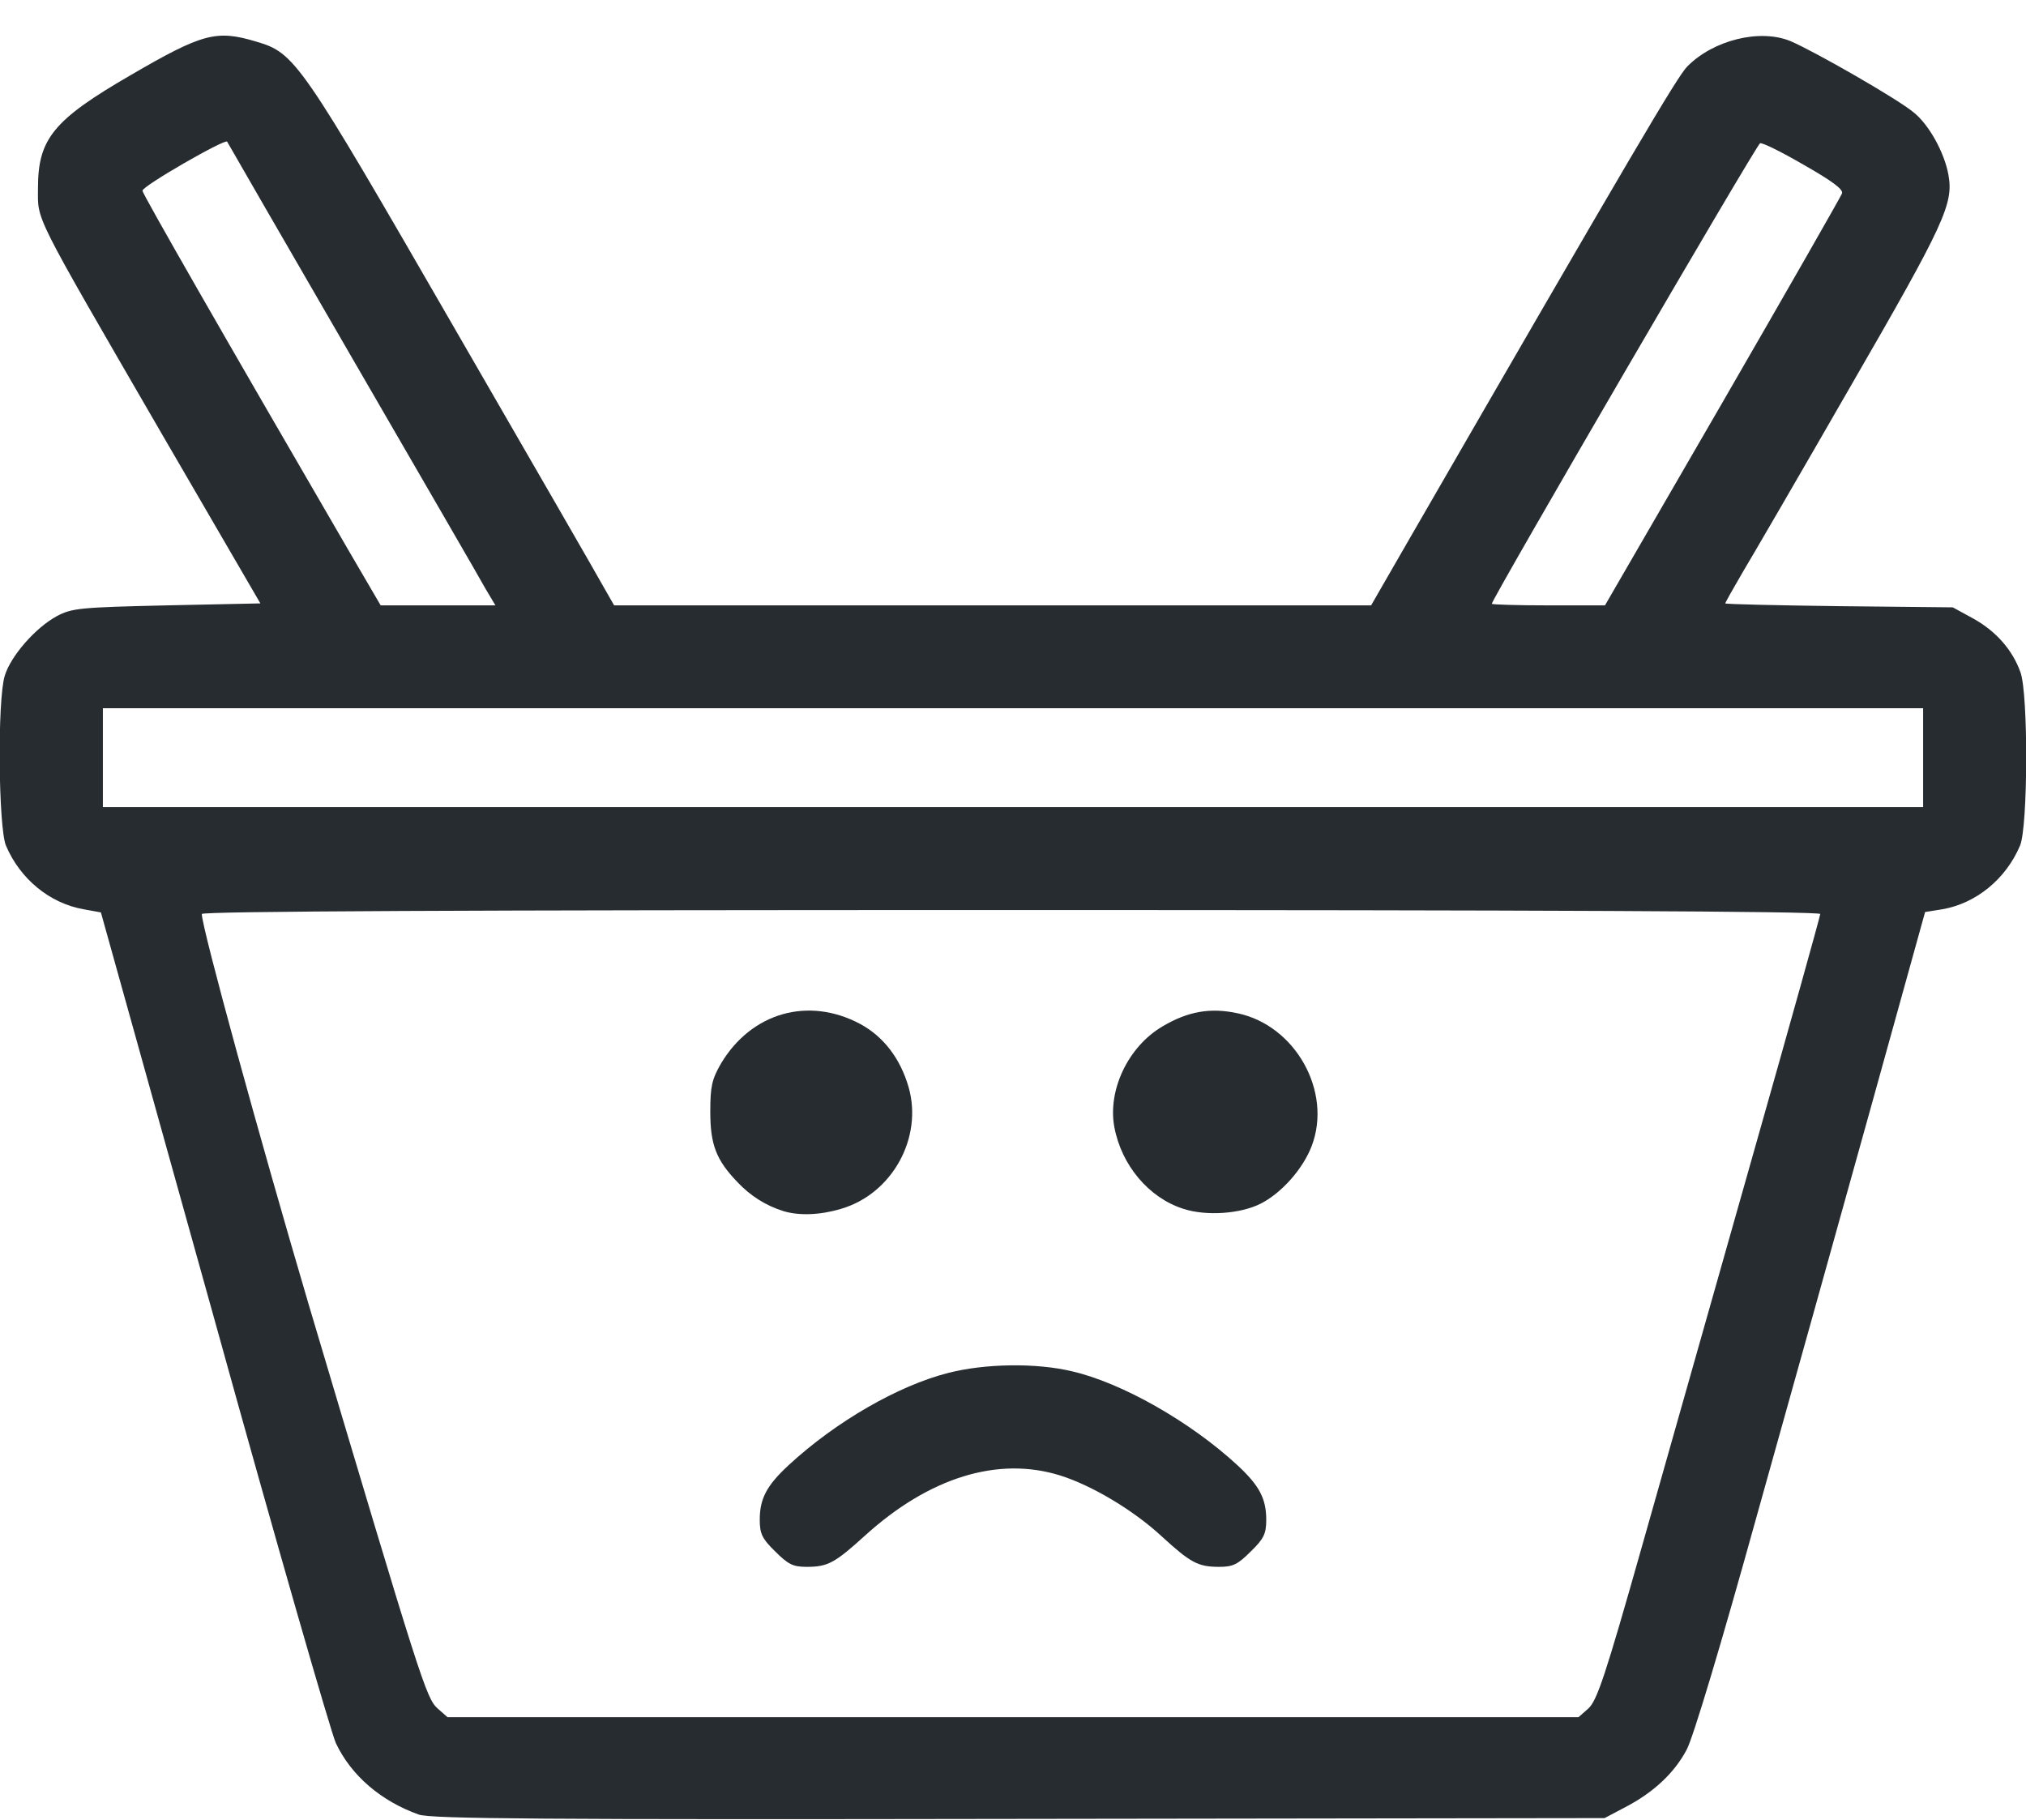 <!DOCTYPE svg PUBLIC "-//W3C//DTD SVG 20010904//EN" "http://www.w3.org/TR/2001/REC-SVG-20010904/DTD/svg10.dtd">
<svg version="1.0" xmlns="http://www.w3.org/2000/svg" width="512px" height="460px" viewBox="0 0 5120 4600" preserveAspectRatio="xMidYMid meet">
<g id="layer101" fill="#272c30" stroke="none">
 <path d="M1058 4586 c-95 -34 -170 -98 -209 -180 -11 -22 -150 -504 -307 -1071 l-287 -1029 -44 -8 c-85 -15 -160 -76 -196 -161 -19 -46 -22 -368 -3 -429 15 -50 78 -122 132 -151 38 -20 58 -22 277 -27 l237 -5 -250 -430 c-329 -568 -312 -535 -312 -620 0 -124 39 -172 234 -285 182 -106 217 -115 317 -85 99 29 110 46 499 720 197 341 369 639 382 663 l24 42 956 0 957 0 91 -158 c571 -989 683 -1179 708 -1204 66 -67 184 -96 261 -64 61 26 272 147 311 180 39 31 78 102 88 158 13 73 -9 122 -246 532 -127 221 -251 434 -275 474 -24 41 -43 75 -43 77 0 2 129 5 288 7 l287 3 53 29 c57 32 98 79 118 135 20 55 19 390 -1 438 -36 85 -111 146 -196 161 l-44 7 -136 490 c-75 270 -205 735 -289 1035 -89 321 -162 565 -178 593 -31 58 -83 107 -154 144 l-53 28 -1480 2 c-1201 2 -1487 0 -1517 -11z m2956 -268 c22 -20 43 -83 135 -408 60 -212 186 -656 280 -988 94 -331 171 -607 171 -612 0 -7 -731 -10 -2045 -10 -1374 0 -2045 3 -2045 10 0 35 147 570 271 990 283 951 296 992 325 1018 l25 22 1429 0 1429 0 25 -22z m846 -2403 l0 -125 -2300 0 -2300 0 0 125 0 125 2300 0 2300 0 0 -125z m-3633 -427 c-13 -24 -165 -286 -337 -583 -172 -297 -314 -543 -316 -547 -5 -8 -214 112 -214 124 0 8 211 376 522 911 l80 137 145 0 145 0 -25 -42z m3126 -471 c163 -282 299 -520 302 -528 4 -10 -24 -31 -96 -72 -55 -32 -105 -57 -111 -55 -9 3 -678 1152 -678 1164 0 2 64 4 143 4 l143 0 297 -513z"/>
 <path d="M1959 3921 c-33 -32 -39 -45 -39 -80 0 -54 18 -87 73 -138 119 -110 277 -201 403 -233 93 -24 223 -26 314 -4 125 29 298 127 417 237 55 51 73 84 73 138 0 35 -6 48 -39 80 -33 33 -45 39 -80 39 -53 0 -72 -10 -144 -76 -72 -67 -178 -130 -258 -155 -157 -49 -331 5 -493 152 -76 69 -94 79 -147 79 -35 0 -47 -6 -80 -39z"/>
 <path d="M1980 3061 c-45 -14 -84 -39 -116 -73 -54 -56 -69 -95 -69 -178 0 -64 4 -82 27 -122 77 -129 221 -170 352 -100 59 32 101 87 122 159 37 128 -41 270 -170 308 -53 16 -106 18 -146 6z"/>
 <path d="M2990 3055 c-87 -28 -156 -110 -174 -207 -17 -93 35 -203 122 -254 64 -38 121 -48 190 -33 146 31 239 198 187 335 -22 58 -76 119 -129 146 -51 26 -138 32 -196 13z"/>
 </g>
</svg>